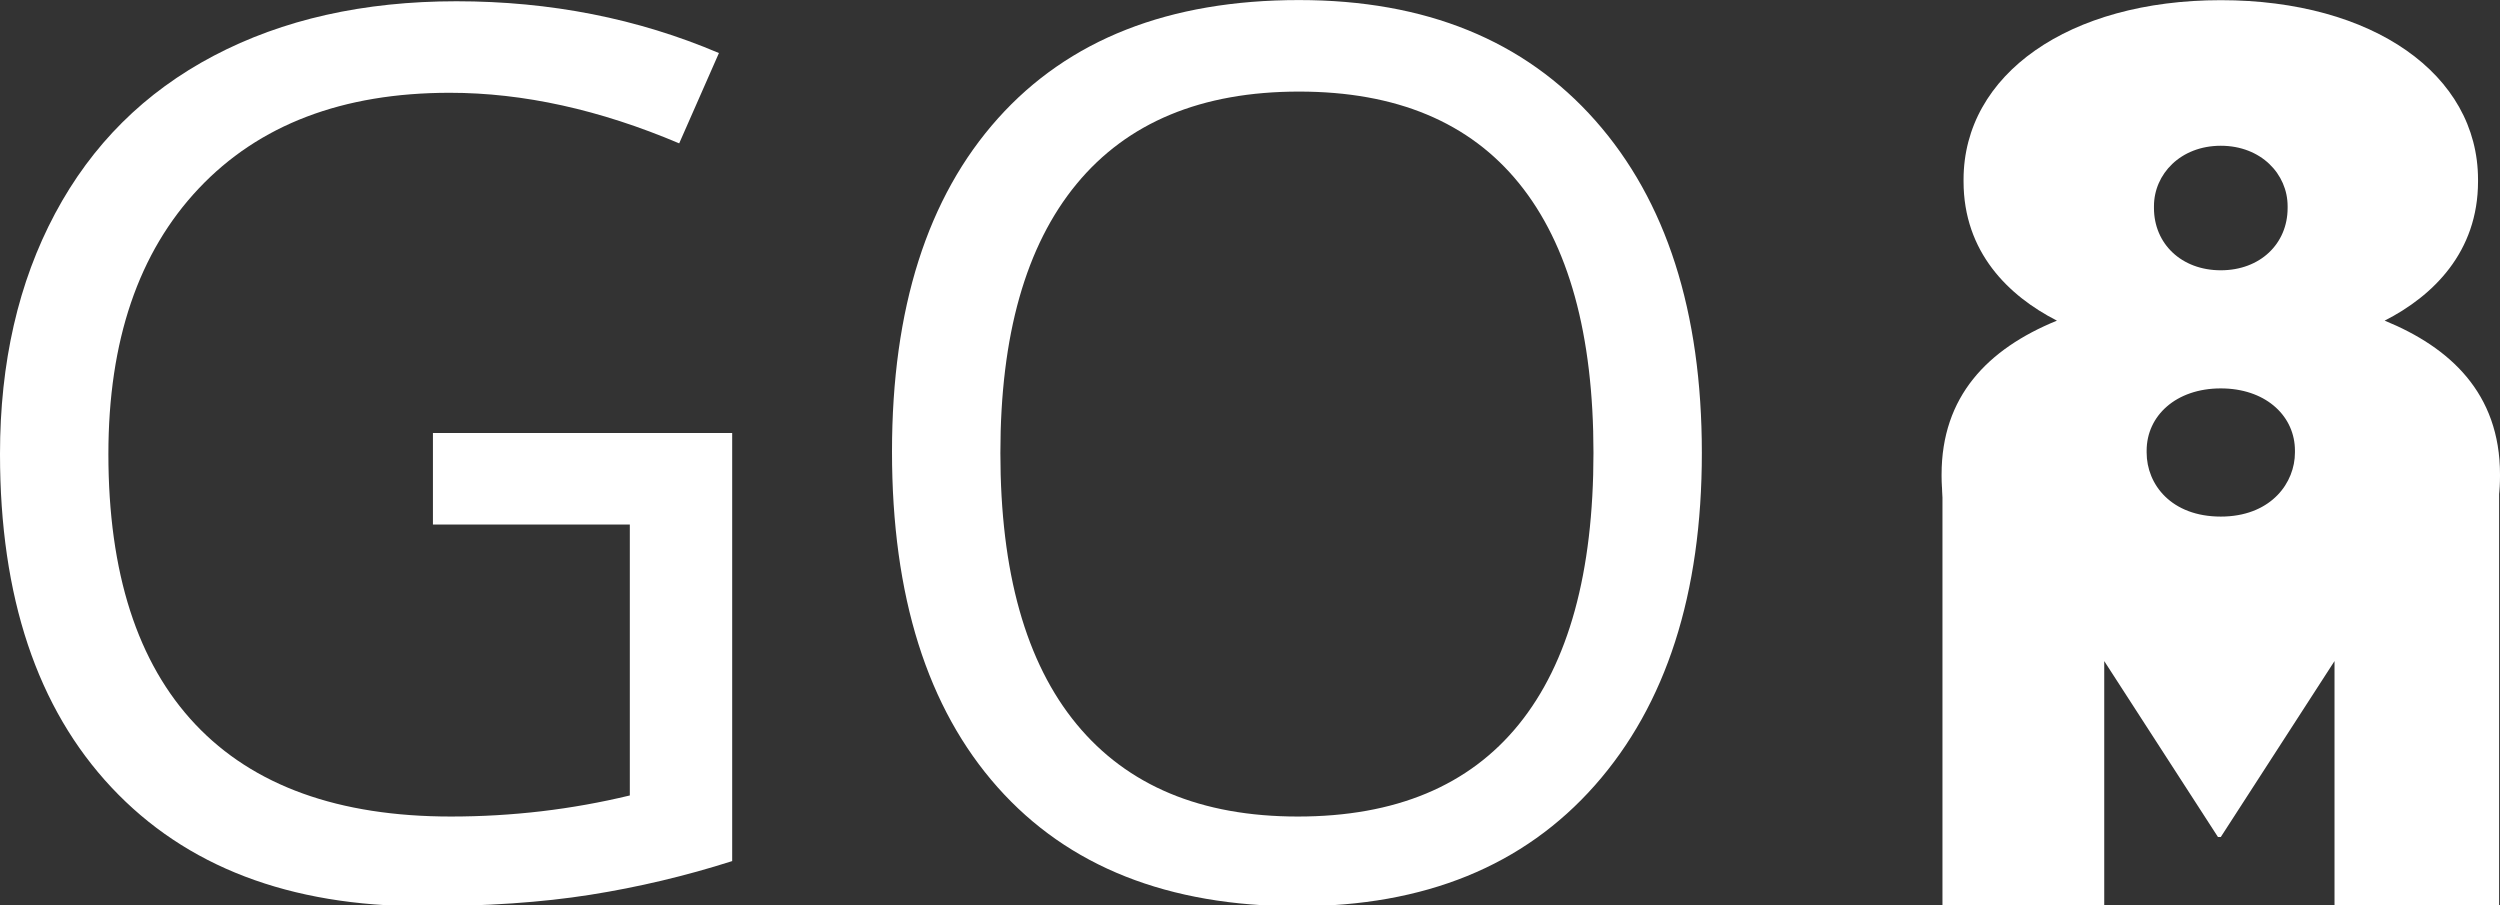 <?xml version="1.0" standalone="no"?><!DOCTYPE svg PUBLIC "-//W3C//DTD SVG 1.1//EN" "http://www.w3.org/Graphics/SVG/1.1/DTD/svg11.dtd"><svg width="100%" height="100%" viewBox="0 0 1000 362" version="1.1" xmlns="http://www.w3.org/2000/svg" xmlns:xlink="http://www.w3.org/1999/xlink" xml:space="preserve" style="fill-rule:evenodd;clip-rule:evenodd;stroke-linejoin:round;stroke-miterlimit:1.414;"><rect x="0" y="0" width="1000" height="362" fill="#333333" stroke="none"/><g><g><path d="M776.988,362.5l64.707,0l0,-98.068l45.491,70.372l1.131,0l45.491,-70.372l0,98.068l65.835,0l0,-175.299c-75.478,38.523 -149.668,37.668 -222.655,0l0,175.299Z" style="fill:#fff;"/><path d="M888.317,265.969c66.278,0 111.683,-30.765 111.683,-75.449l0,-0.732c0,-32.596 -20.14,-50.909 -46.137,-61.531c19.406,-9.888 37.348,-27.468 37.348,-55.67l0,-0.733c0,-42.118 -42.11,-71.785 -102.894,-71.785c-60.785,0 -102.895,29.667 -102.895,71.785l0,0.733c0,28.202 17.942,45.782 37.348,55.67c-27.829,11.354 -46.137,30.4 -46.137,61.531l0,0.732c0,44.317 45.405,75.449 111.684,75.449l0,0ZM888.317,155.361c-17.944,0 -29.662,10.986 -29.662,24.905l0,0.731c0,12.819 9.888,25.638 29.662,25.638l1.824,-0.038c18.559,-0.786 27.836,-13.536 27.836,-25.6l0,-0.731c0,-13.483 -10.996,-24.215 -27.997,-24.873l-1.663,-0.032l0,0ZM888.317,108.114c-15.746,0 -26.732,-10.622 -26.732,-24.906l0,-0.732c0,-12.819 10.619,-24.173 26.732,-24.173c16.111,0 26.729,11.354 26.729,24.173l0,0.732c0,14.284 -10.984,24.906 -26.729,24.906Z" style="fill:#fff;"/></g><g><path d="M173.17,173.194l119.701,0l0,171.242c-18.626,5.941 -37.572,10.437 -56.84,13.488c-19.268,3.051 -41.587,4.576 -66.956,4.576c-53.307,0 -94.814,-15.856 -124.518,-47.567c-29.705,-31.712 -44.557,-76.148 -44.557,-133.31c0,-36.609 7.346,-68.681 22.038,-96.218c14.691,-27.537 35.846,-48.571 63.463,-63.102c27.617,-14.532 59.971,-21.797 97.062,-21.797c37.572,0 72.575,6.904 105.009,20.713l-15.896,36.127c-31.792,-13.488 -62.379,-20.231 -91.763,-20.231c-42.871,0 -76.348,12.765 -100.433,38.294c-24.085,25.53 -36.127,60.935 -36.127,106.214c0,47.528 11.6,83.574 34.802,108.141c23.202,24.566 57.282,36.85 102.24,36.85c24.406,0 48.25,-2.81 71.532,-8.43l0,-108.381l-78.757,0l0,-36.609Z" style="fill:#fff;fill-rule:nonzero;"/><path d="M680.74,181.142c0,56.358 -14.25,100.674 -42.751,132.948c-28.5,32.273 -68.119,48.41 -118.858,48.41c-51.863,0 -91.883,-15.856 -120.063,-47.567c-28.179,-31.712 -42.268,-76.47 -42.268,-134.273c0,-57.322 14.129,-101.758 42.389,-133.309c28.259,-31.551 68.401,-47.327 120.424,-47.327c50.578,0 90.077,16.057 118.497,48.17c28.42,32.113 42.63,76.429 42.63,132.948ZM400.152,181.142c0,47.687 10.156,83.855 30.467,108.502c20.312,24.646 49.816,36.97 88.512,36.97c39.017,0 68.481,-12.284 88.391,-36.85c19.91,-24.567 29.865,-60.774 29.865,-108.622c0,-47.367 -9.915,-83.294 -29.744,-107.78c-19.83,-24.486 -49.173,-36.729 -88.03,-36.729c-39.018,0 -68.682,12.323 -88.994,36.97c-20.311,24.647 -30.467,60.493 -30.467,107.539Z" style="fill:#fff;fill-rule:nonzero;"/></g></g></svg>